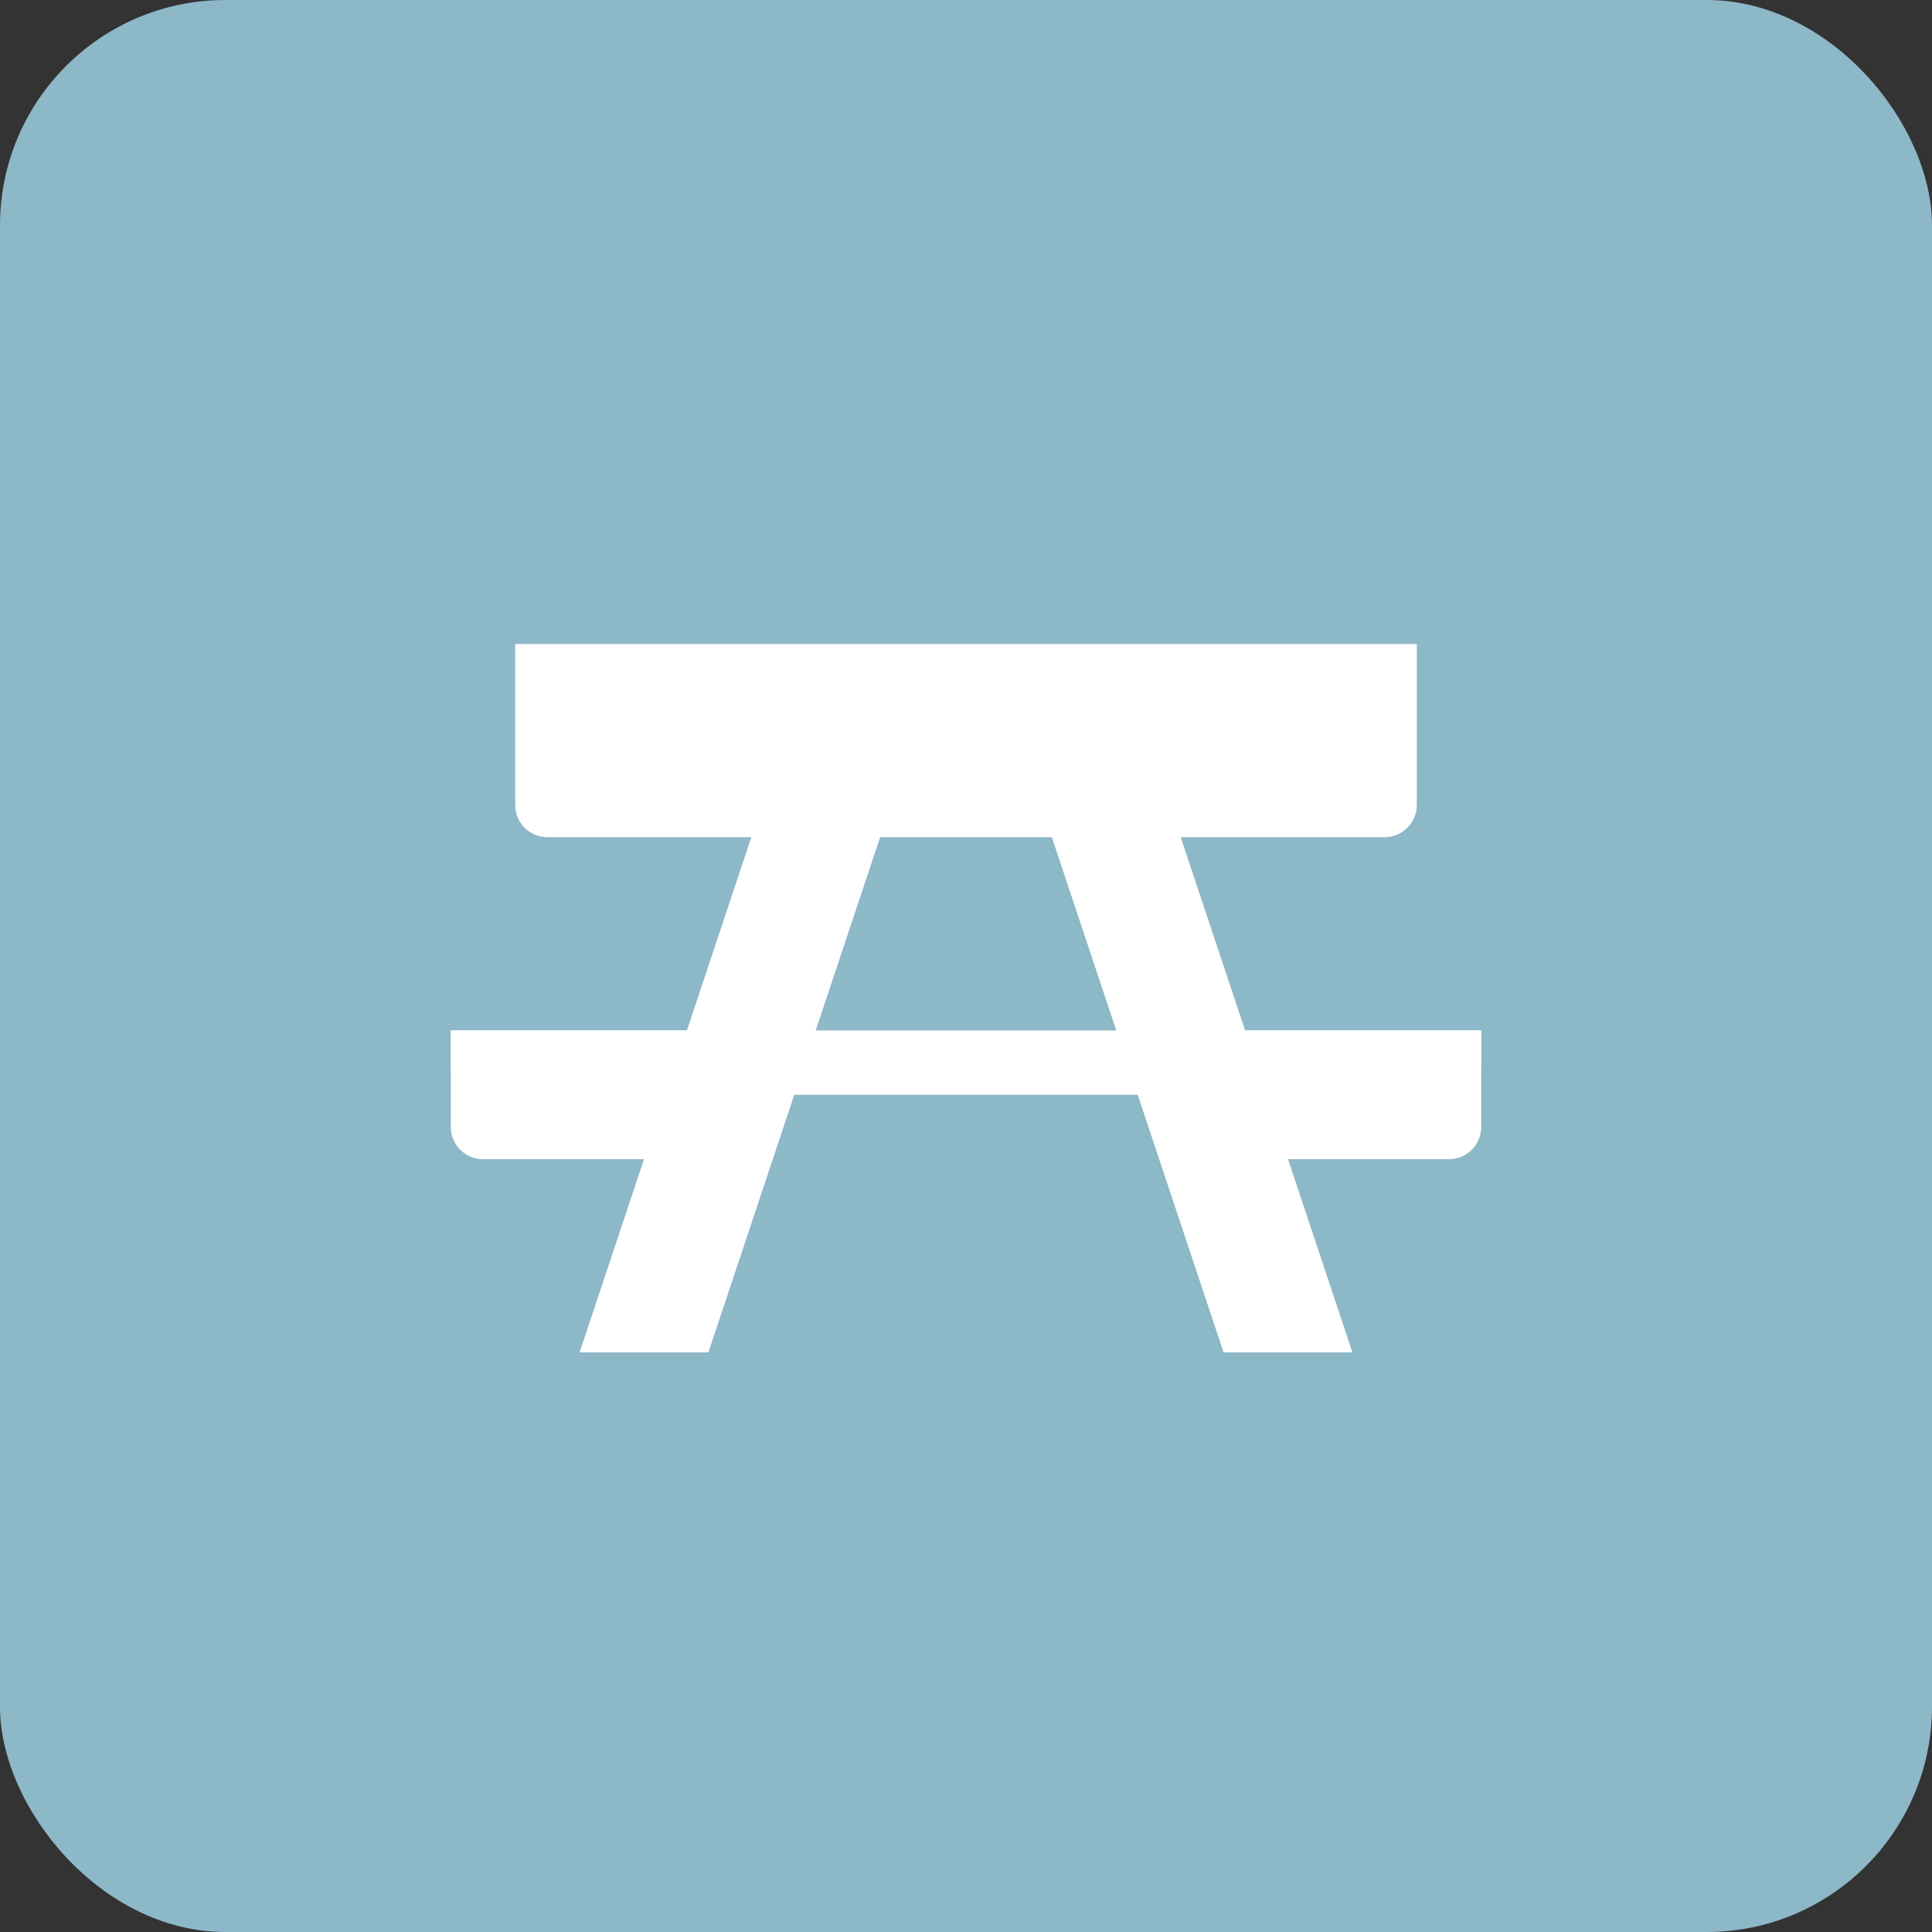 <?xml version="1.0" encoding="UTF-8"?>
<svg width="30px" height="30px" viewBox="0 0 30 30" version="1.1" xmlns="http://www.w3.org/2000/svg" xmlns:xlink="http://www.w3.org/1999/xlink">
    <rect x="0" y="0" width="30" height="30" fill="#333333" stroke="none"/>
    <!-- Generator: Sketch 47.1 (45422) - http://www.bohemiancoding.com/sketch -->
    <title>Badge Rasten</title>
    <desc>Created with Sketch.</desc>
    <defs></defs>
    <g id="Symbols" stroke="none" stroke-width="1" fill="none" fill-rule="evenodd">
        <g id="Badge-Rasten">
            <g id="Group-2">
                <g id="kirche" fill="#8DB8C8">
                    <g id="SVG_Marker">
                        <rect id="Rectangle-8" x="0" y="0" width="30" height="30" rx="3.5"></rect>
                    </g>
                </g>
                <g id="Group" transform="translate(7, 10)" fill="#FFFFFF">
                    <path d="M1,-4.55741198e-14 L15,-4.55741198e-14 L15,2.5 L15,2.5 C15,2.776 14.776,3 14.5,3 L1.5,3 L1.5,3 C1.224,3 1,2.776 1,2.5 L1,-4.55741198e-14 Z" id="Combined-Shape-Copy"></path>
                    <path d="M0,6 L16,6 L16,6.5 L16,6.5 C16,6.776 15.776,7 15.5,7 L0.5,7 L0.5,7 C0.224,7 3.38176876e-17,6.776 0,6.5 L0,6 Z" id="Combined-Shape-Copy"></path>
                    <path d="M0,6 L4,6 L4,7.5 L4,7.5 C4,7.776 3.776,8 3.5,8 L0.5,8 L0.5,8 C0.224,8 -2.16934637e-17,7.776 -5.55111512e-17,7.5 L0,6 Z" id="Combined-Shape-Copy"></path>
                    <path d="M12,6 L16,6 L16,7.5 L16,7.5 C16,7.776 15.776,8 15.5,8 L12.5,8 L12.5,8 C12.224,8 12,7.776 12,7.5 L12,6 Z" id="Combined-Shape-Copy-2"></path>
                    <polygon id="Combined-Shape-Copy" points="5 2 7 2 4 11 2 11"></polygon>
                    <polygon id="Combined-Shape-Copy" points="9 2 11 2 14 11 12 11"></polygon>
                </g>
            </g>
        </g>
    </g>
</svg>